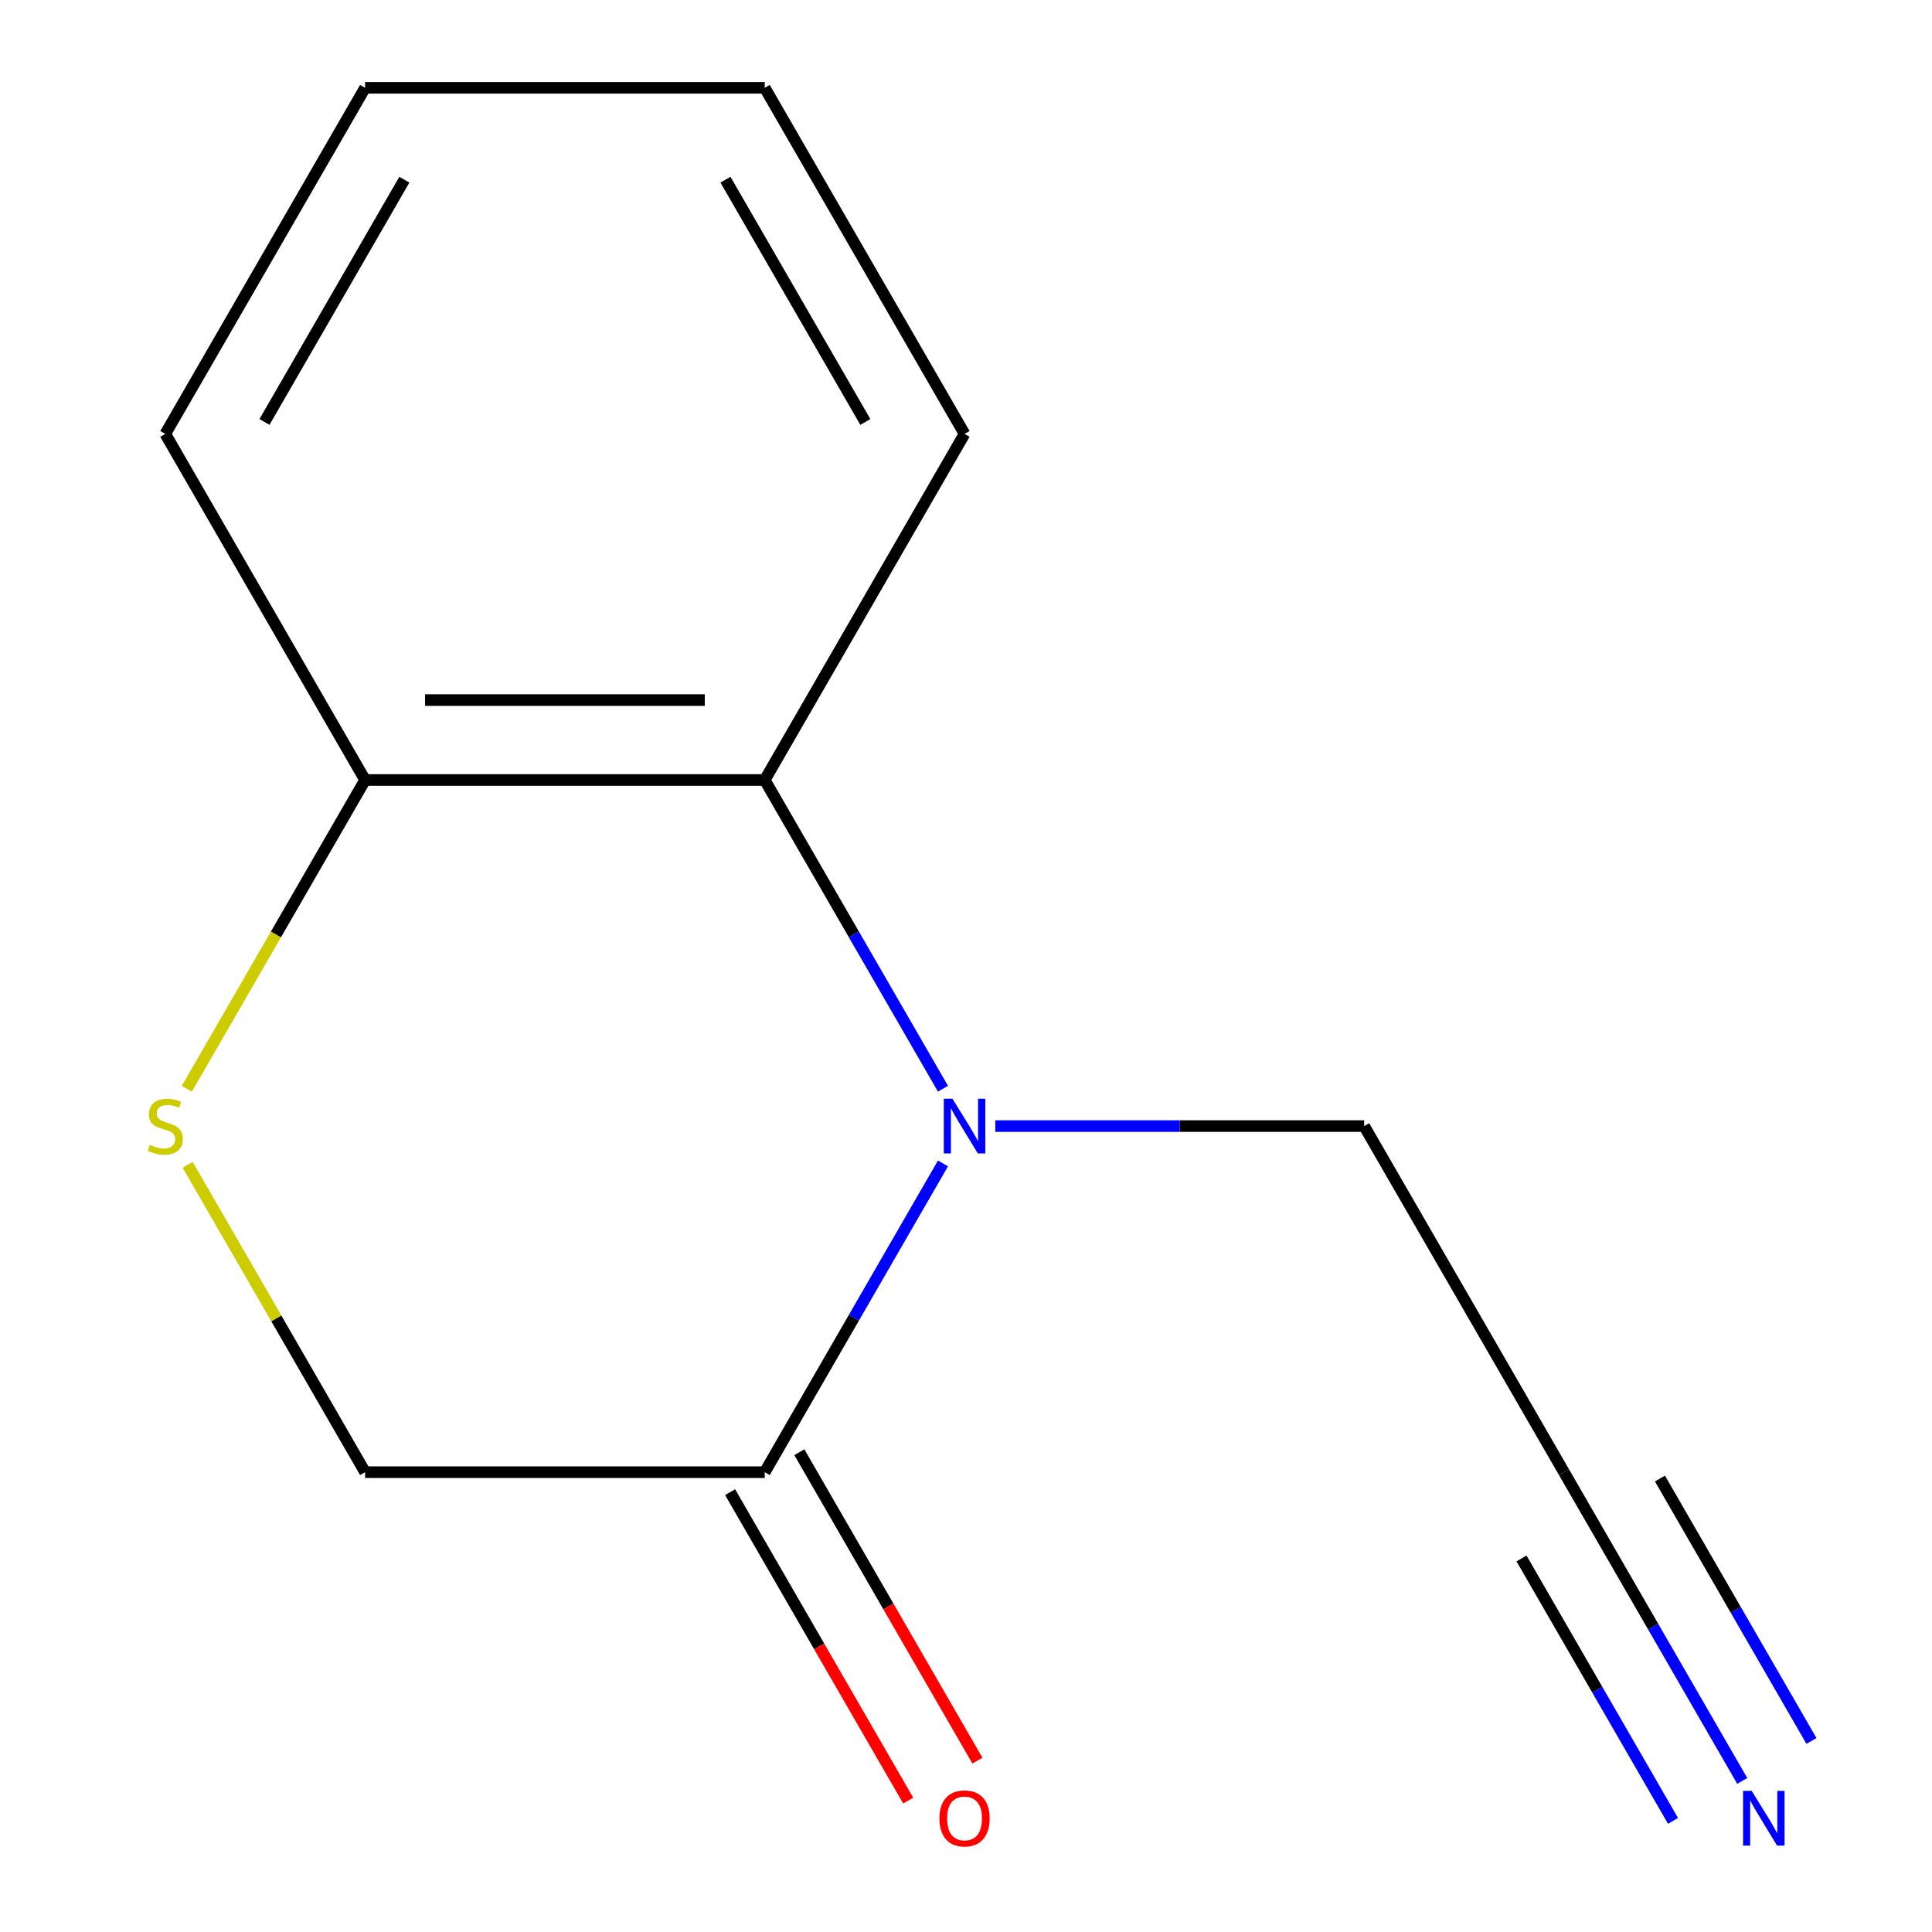 <?xml version='1.0' encoding='iso-8859-1'?>
<svg version='1.1' baseProfile='full'
              xmlns='http://www.w3.org/2000/svg'
                      xmlns:rdkit='http://www.rdkit.org/xml'
                      xmlns:xlink='http://www.w3.org/1999/xlink'
                  xml:space='preserve'
width='1000px' height='1000px' viewBox='0 0 1000 1000'>
<!-- END OF HEADER -->
<rect style='opacity:1.0;fill:#FFFFFF;stroke:none' width='1000' height='1000' x='0' y='0'> </rect>
<path class='bond-0' d='M 488.085,602.191 L 441.953,682.093' style='fill:none;fill-rule:evenodd;stroke:#0000FF;stroke-width:6px;stroke-linecap:butt;stroke-linejoin:miter;stroke-opacity:1' />
<path class='bond-0' d='M 441.953,682.093 L 395.822,761.995' style='fill:none;fill-rule:evenodd;stroke:#000000;stroke-width:6px;stroke-linecap:butt;stroke-linejoin:miter;stroke-opacity:1' />
<path class='bond-1' d='M 488.085,563.529 L 441.953,483.627' style='fill:none;fill-rule:evenodd;stroke:#0000FF;stroke-width:6px;stroke-linecap:butt;stroke-linejoin:miter;stroke-opacity:1' />
<path class='bond-1' d='M 441.953,483.627 L 395.822,403.725' style='fill:none;fill-rule:evenodd;stroke:#000000;stroke-width:6px;stroke-linecap:butt;stroke-linejoin:miter;stroke-opacity:1' />
<path class='bond-8' d='M 515.157,582.86 L 610.625,582.86' style='fill:none;fill-rule:evenodd;stroke:#0000FF;stroke-width:6px;stroke-linecap:butt;stroke-linejoin:miter;stroke-opacity:1' />
<path class='bond-8' d='M 610.625,582.86 L 706.093,582.86' style='fill:none;fill-rule:evenodd;stroke:#000000;stroke-width:6px;stroke-linecap:butt;stroke-linejoin:miter;stroke-opacity:1' />
<path class='bond-6' d='M 395.822,761.995 L 188.974,761.995' style='fill:none;fill-rule:evenodd;stroke:#000000;stroke-width:6px;stroke-linecap:butt;stroke-linejoin:miter;stroke-opacity:1' />
<path class='bond-7' d='M 377.908,772.337 L 423.994,852.159' style='fill:none;fill-rule:evenodd;stroke:#000000;stroke-width:6px;stroke-linecap:butt;stroke-linejoin:miter;stroke-opacity:1' />
<path class='bond-7' d='M 423.994,852.159 L 470.079,931.981' style='fill:none;fill-rule:evenodd;stroke:#FF0000;stroke-width:6px;stroke-linecap:butt;stroke-linejoin:miter;stroke-opacity:1' />
<path class='bond-7' d='M 413.735,751.653 L 459.821,831.475' style='fill:none;fill-rule:evenodd;stroke:#000000;stroke-width:6px;stroke-linecap:butt;stroke-linejoin:miter;stroke-opacity:1' />
<path class='bond-7' d='M 459.821,831.475 L 505.906,911.297' style='fill:none;fill-rule:evenodd;stroke:#FF0000;stroke-width:6px;stroke-linecap:butt;stroke-linejoin:miter;stroke-opacity:1' />
<path class='bond-4' d='M 395.822,403.725 L 188.974,403.725' style='fill:none;fill-rule:evenodd;stroke:#000000;stroke-width:6px;stroke-linecap:butt;stroke-linejoin:miter;stroke-opacity:1' />
<path class='bond-4' d='M 364.795,362.355 L 220.002,362.355' style='fill:none;fill-rule:evenodd;stroke:#000000;stroke-width:6px;stroke-linecap:butt;stroke-linejoin:miter;stroke-opacity:1' />
<path class='bond-9' d='M 395.822,403.725 L 499.246,224.59' style='fill:none;fill-rule:evenodd;stroke:#000000;stroke-width:6px;stroke-linecap:butt;stroke-linejoin:miter;stroke-opacity:1' />
<path class='bond-2' d='M 96.689,563.569 L 142.832,483.647' style='fill:none;fill-rule:evenodd;stroke:#CCCC00;stroke-width:6px;stroke-linecap:butt;stroke-linejoin:miter;stroke-opacity:1' />
<path class='bond-2' d='M 142.832,483.647 L 188.974,403.725' style='fill:none;fill-rule:evenodd;stroke:#000000;stroke-width:6px;stroke-linecap:butt;stroke-linejoin:miter;stroke-opacity:1' />
<path class='bond-13' d='M 97.127,602.911 L 143.051,682.453' style='fill:none;fill-rule:evenodd;stroke:#CCCC00;stroke-width:6px;stroke-linecap:butt;stroke-linejoin:miter;stroke-opacity:1' />
<path class='bond-13' d='M 143.051,682.453 L 188.974,761.995' style='fill:none;fill-rule:evenodd;stroke:#000000;stroke-width:6px;stroke-linecap:butt;stroke-linejoin:miter;stroke-opacity:1' />
<path class='bond-3' d='M 901.78,921.799 L 855.648,841.897' style='fill:none;fill-rule:evenodd;stroke:#0000FF;stroke-width:6px;stroke-linecap:butt;stroke-linejoin:miter;stroke-opacity:1' />
<path class='bond-3' d='M 855.648,841.897 L 809.517,761.995' style='fill:none;fill-rule:evenodd;stroke:#000000;stroke-width:6px;stroke-linecap:butt;stroke-linejoin:miter;stroke-opacity:1' />
<path class='bond-3' d='M 937.607,901.114 L 898.395,833.198' style='fill:none;fill-rule:evenodd;stroke:#0000FF;stroke-width:6px;stroke-linecap:butt;stroke-linejoin:miter;stroke-opacity:1' />
<path class='bond-3' d='M 898.395,833.198 L 859.183,765.281' style='fill:none;fill-rule:evenodd;stroke:#000000;stroke-width:6px;stroke-linecap:butt;stroke-linejoin:miter;stroke-opacity:1' />
<path class='bond-3' d='M 865.953,942.484 L 826.741,874.567' style='fill:none;fill-rule:evenodd;stroke:#0000FF;stroke-width:6px;stroke-linecap:butt;stroke-linejoin:miter;stroke-opacity:1' />
<path class='bond-3' d='M 826.741,874.567 L 787.529,806.65' style='fill:none;fill-rule:evenodd;stroke:#000000;stroke-width:6px;stroke-linecap:butt;stroke-linejoin:miter;stroke-opacity:1' />
<path class='bond-10' d='M 188.974,403.725 L 85.551,224.59' style='fill:none;fill-rule:evenodd;stroke:#000000;stroke-width:6px;stroke-linecap:butt;stroke-linejoin:miter;stroke-opacity:1' />
<path class='bond-5' d='M 809.517,761.995 L 706.093,582.86' style='fill:none;fill-rule:evenodd;stroke:#000000;stroke-width:6px;stroke-linecap:butt;stroke-linejoin:miter;stroke-opacity:1' />
<path class='bond-11' d='M 499.246,224.59 L 395.822,45.455' style='fill:none;fill-rule:evenodd;stroke:#000000;stroke-width:6px;stroke-linecap:butt;stroke-linejoin:miter;stroke-opacity:1' />
<path class='bond-11' d='M 447.905,218.404 L 375.508,93.01' style='fill:none;fill-rule:evenodd;stroke:#000000;stroke-width:6px;stroke-linecap:butt;stroke-linejoin:miter;stroke-opacity:1' />
<path class='bond-14' d='M 85.551,224.59 L 188.974,45.455' style='fill:none;fill-rule:evenodd;stroke:#000000;stroke-width:6px;stroke-linecap:butt;stroke-linejoin:miter;stroke-opacity:1' />
<path class='bond-14' d='M 136.891,218.404 L 209.288,93.01' style='fill:none;fill-rule:evenodd;stroke:#000000;stroke-width:6px;stroke-linecap:butt;stroke-linejoin:miter;stroke-opacity:1' />
<path class='bond-12' d='M 395.822,45.455 L 188.974,45.455' style='fill:none;fill-rule:evenodd;stroke:#000000;stroke-width:6px;stroke-linecap:butt;stroke-linejoin:miter;stroke-opacity:1' />
<path  class='atom-0' d='M 492.986 568.7
L 502.266 583.7
Q 503.186 585.18, 504.666 587.86
Q 506.146 590.54, 506.226 590.7
L 506.226 568.7
L 509.986 568.7
L 509.986 597.02
L 506.106 597.02
L 496.146 580.62
Q 494.986 578.7, 493.746 576.5
Q 492.546 574.3, 492.186 573.62
L 492.186 597.02
L 488.506 597.02
L 488.506 568.7
L 492.986 568.7
' fill='#0000FF'/>
<path  class='atom-3' d='M 77.551 592.58
Q 77.871 592.7, 79.191 593.26
Q 80.511 593.82, 81.951 594.18
Q 83.431 594.5, 84.871 594.5
Q 87.551 594.5, 89.111 593.22
Q 90.671 591.9, 90.671 589.62
Q 90.671 588.06, 89.871 587.1
Q 89.111 586.14, 87.911 585.62
Q 86.711 585.1, 84.711 584.5
Q 82.191 583.74, 80.671 583.02
Q 79.191 582.3, 78.111 580.78
Q 77.071 579.26, 77.071 576.7
Q 77.071 573.14, 79.471 570.94
Q 81.911 568.74, 86.711 568.74
Q 89.991 568.74, 93.711 570.3
L 92.791 573.38
Q 89.391 571.98, 86.831 571.98
Q 84.071 571.98, 82.551 573.14
Q 81.031 574.26, 81.071 576.22
Q 81.071 577.74, 81.831 578.66
Q 82.631 579.58, 83.751 580.1
Q 84.911 580.62, 86.831 581.22
Q 89.391 582.02, 90.911 582.82
Q 92.431 583.62, 93.511 585.26
Q 94.631 586.86, 94.631 589.62
Q 94.631 593.54, 91.991 595.66
Q 89.391 597.74, 85.031 597.74
Q 82.511 597.74, 80.591 597.18
Q 78.711 596.66, 76.471 595.74
L 77.551 592.58
' fill='#CCCC00'/>
<path  class='atom-4' d='M 906.68 926.97
L 915.96 941.97
Q 916.88 943.45, 918.36 946.13
Q 919.84 948.81, 919.92 948.97
L 919.92 926.97
L 923.68 926.97
L 923.68 955.29
L 919.8 955.29
L 909.84 938.89
Q 908.68 936.97, 907.44 934.77
Q 906.24 932.57, 905.88 931.89
L 905.88 955.29
L 902.2 955.29
L 902.2 926.97
L 906.68 926.97
' fill='#0000FF'/>
<path  class='atom-8' d='M 486.246 941.21
Q 486.246 934.41, 489.606 930.61
Q 492.966 926.81, 499.246 926.81
Q 505.526 926.81, 508.886 930.61
Q 512.246 934.41, 512.246 941.21
Q 512.246 948.09, 508.846 952.01
Q 505.446 955.89, 499.246 955.89
Q 493.006 955.89, 489.606 952.01
Q 486.246 948.13, 486.246 941.21
M 499.246 952.69
Q 503.566 952.69, 505.886 949.81
Q 508.246 946.89, 508.246 941.21
Q 508.246 935.65, 505.886 932.85
Q 503.566 930.01, 499.246 930.01
Q 494.926 930.01, 492.566 932.81
Q 490.246 935.61, 490.246 941.21
Q 490.246 946.93, 492.566 949.81
Q 494.926 952.69, 499.246 952.69
' fill='#FF0000'/>
</svg>
